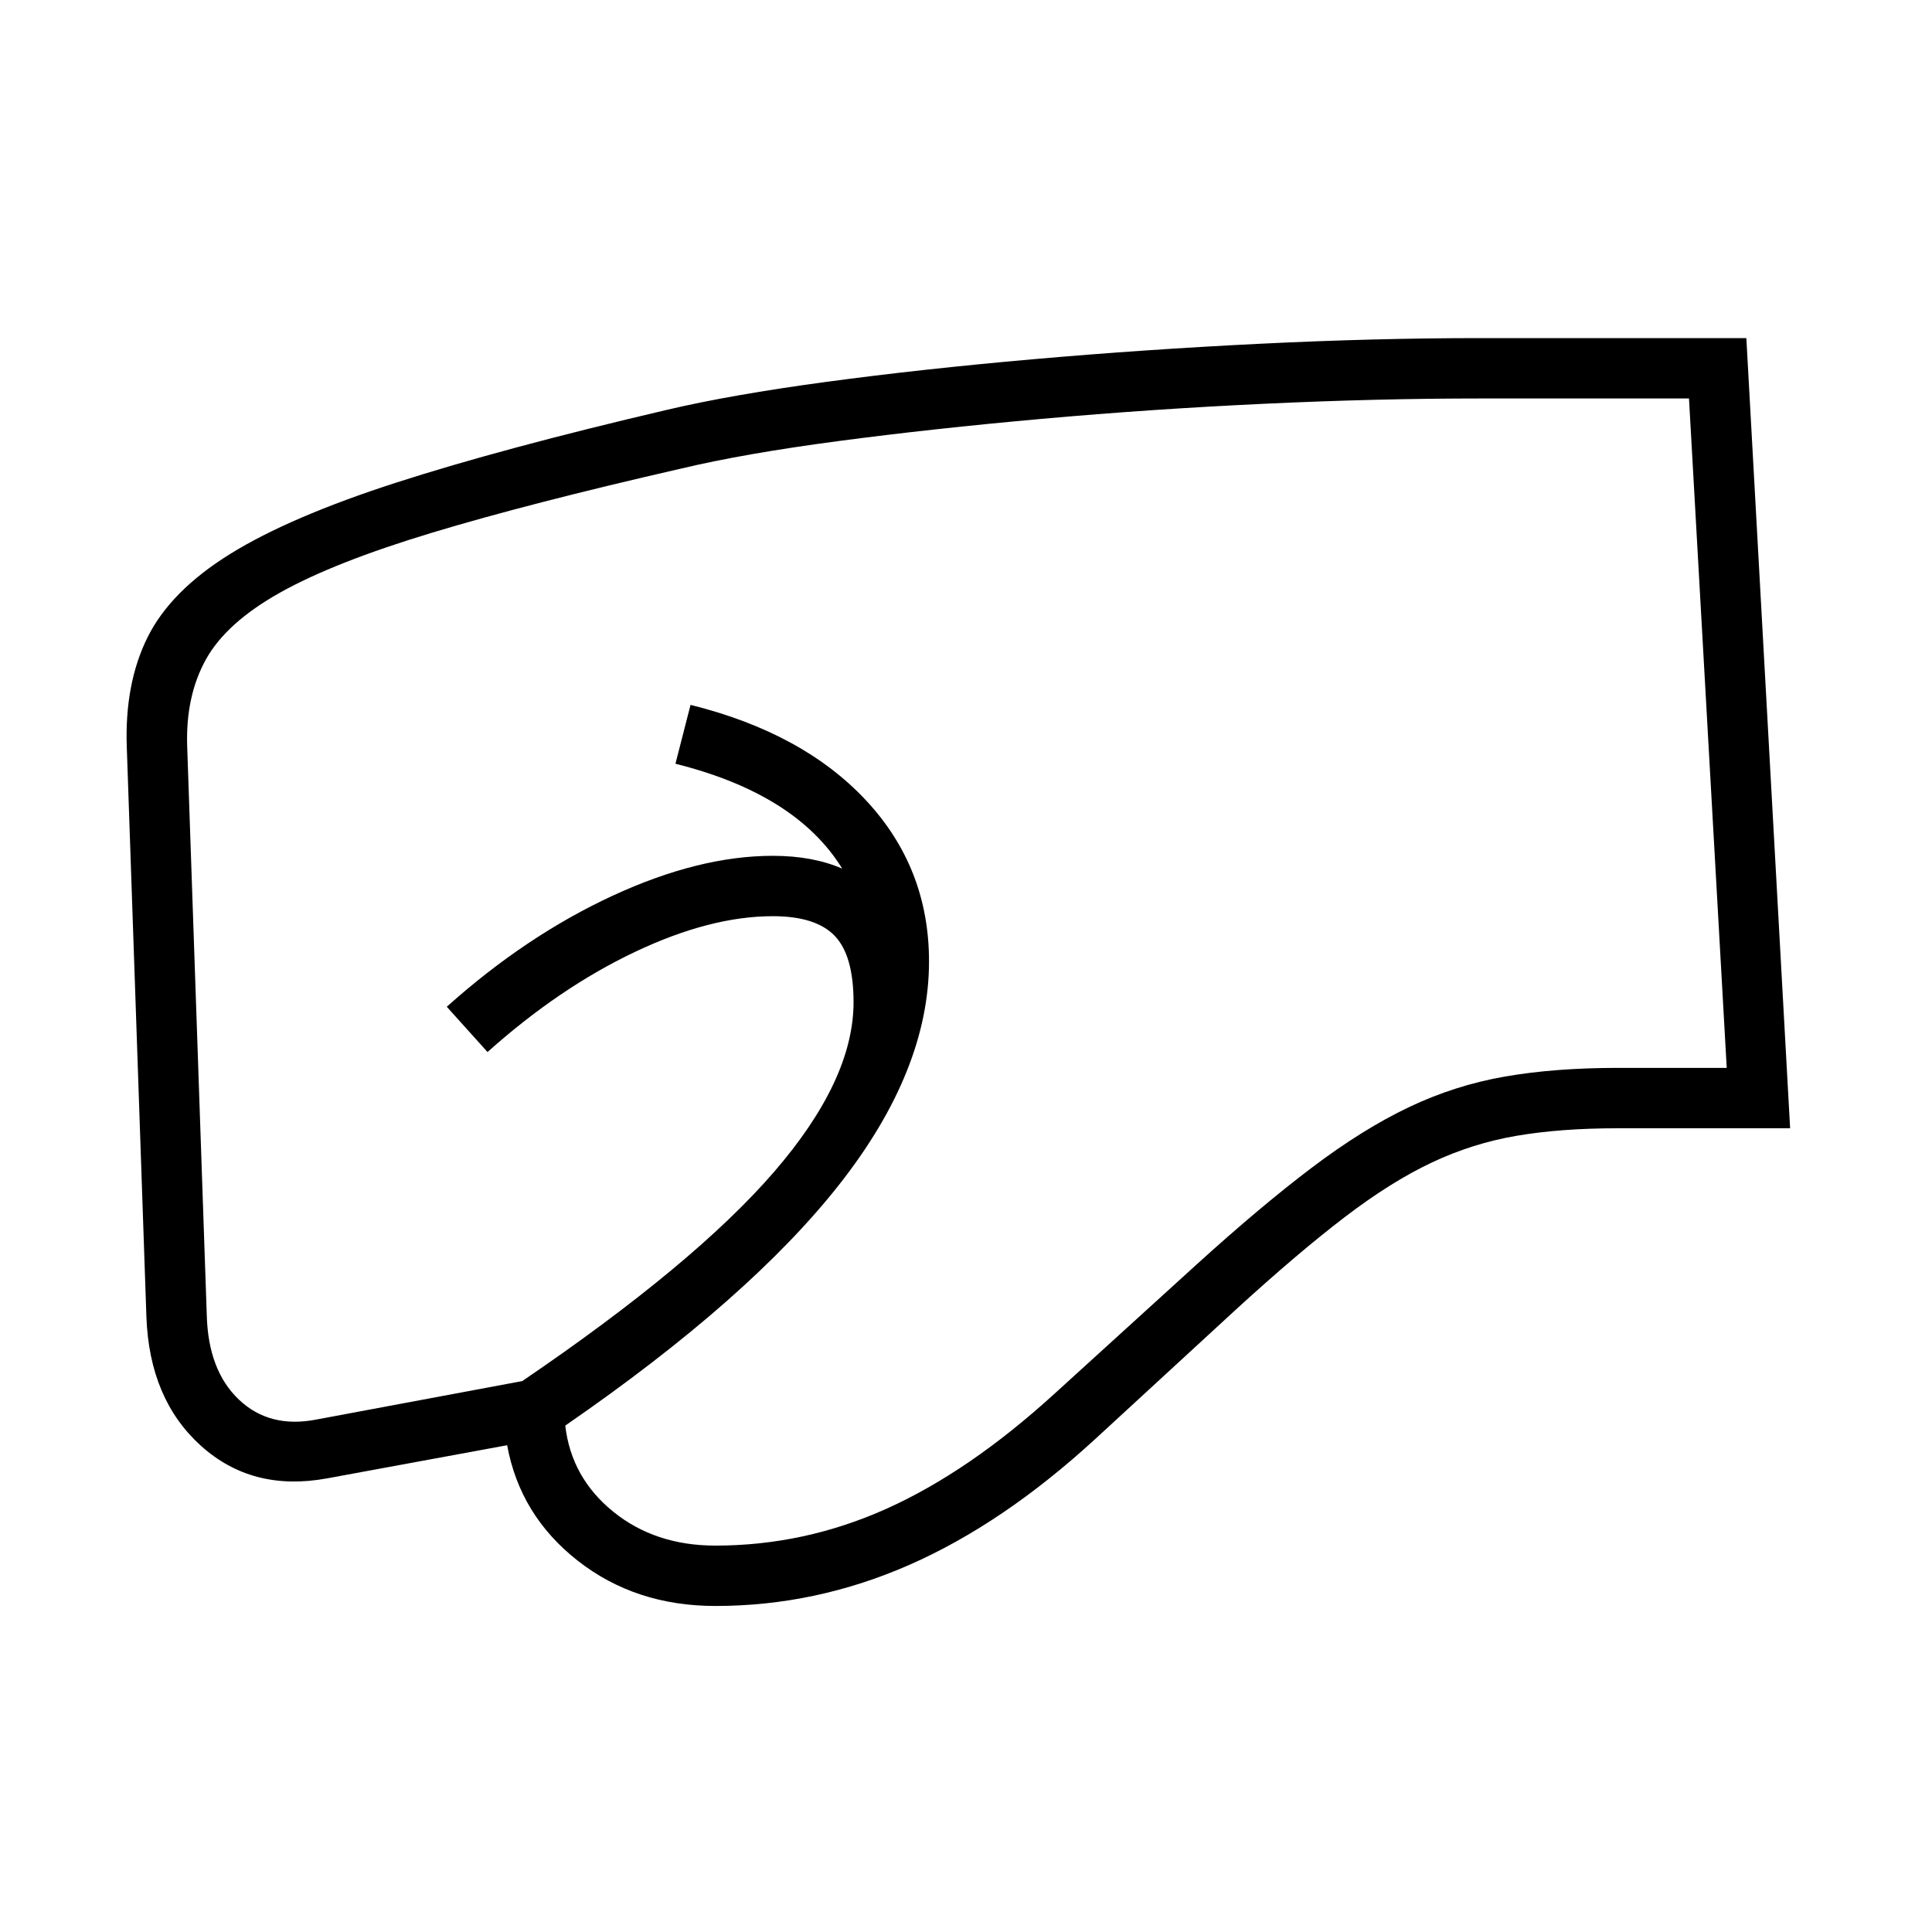 <?xml version="1.0" standalone="no"?>
<!DOCTYPE svg PUBLIC "-//W3C//DTD SVG 1.1//EN" "http://www.w3.org/Graphics/SVG/1.1/DTD/svg11.dtd" >
<svg xmlns="http://www.w3.org/2000/svg" xmlns:xlink="http://www.w3.org/1999/xlink" version="1.1" viewBox="30 -350 2560 2560">
   <path fill="currentColor"
d="M978 1778q-106 0 -182.5 -60t-93.5 -153l-239 44q-99 18 -167 -43.5t-72 -170.5l-26 -755q-3 -84 27.5 -145.5t109.5 -110.5t220 -94.5t359 -96.5q85 -20 211 -37t274 -30t300.5 -20.5t291.5 -7.5h353l58 1047h-228q-76 0 -134.5 10t-112.5 35.5t-115.5 72.5t-142.5 121
l-188 173q-122 112 -246 166.5t-257 54.5zM978 1698q118 0 227 -49t222 -152l188 -171q86 -78 153.5 -129t128.5 -80t127 -40.5t150 -11.5h144l-50 -887h-277q-136 0 -285.5 7t-295 20t-270 29.5t-208.5 36.5q-201 46 -330 85t-200.5 79t-98.5 88.5t-25 114.5l26 755
q2 73 42.5 111.5t102.5 26.5l273 -51q228 -155 333.5 -277t105.5 -225q0 -62 -25 -88t-82 -26q-83 0 -183 47.5t-195 132.5l-54 -60q105 -94 219.5 -147t212.5 -53q53 0 92 17q-61 -99 -221 -139l20 -78q149 37 232.5 126.5t83.5 213.5q0 144 -118.5 295t-363.5 320
q8 69 63.5 114t135.5 45z" />
</svg>
